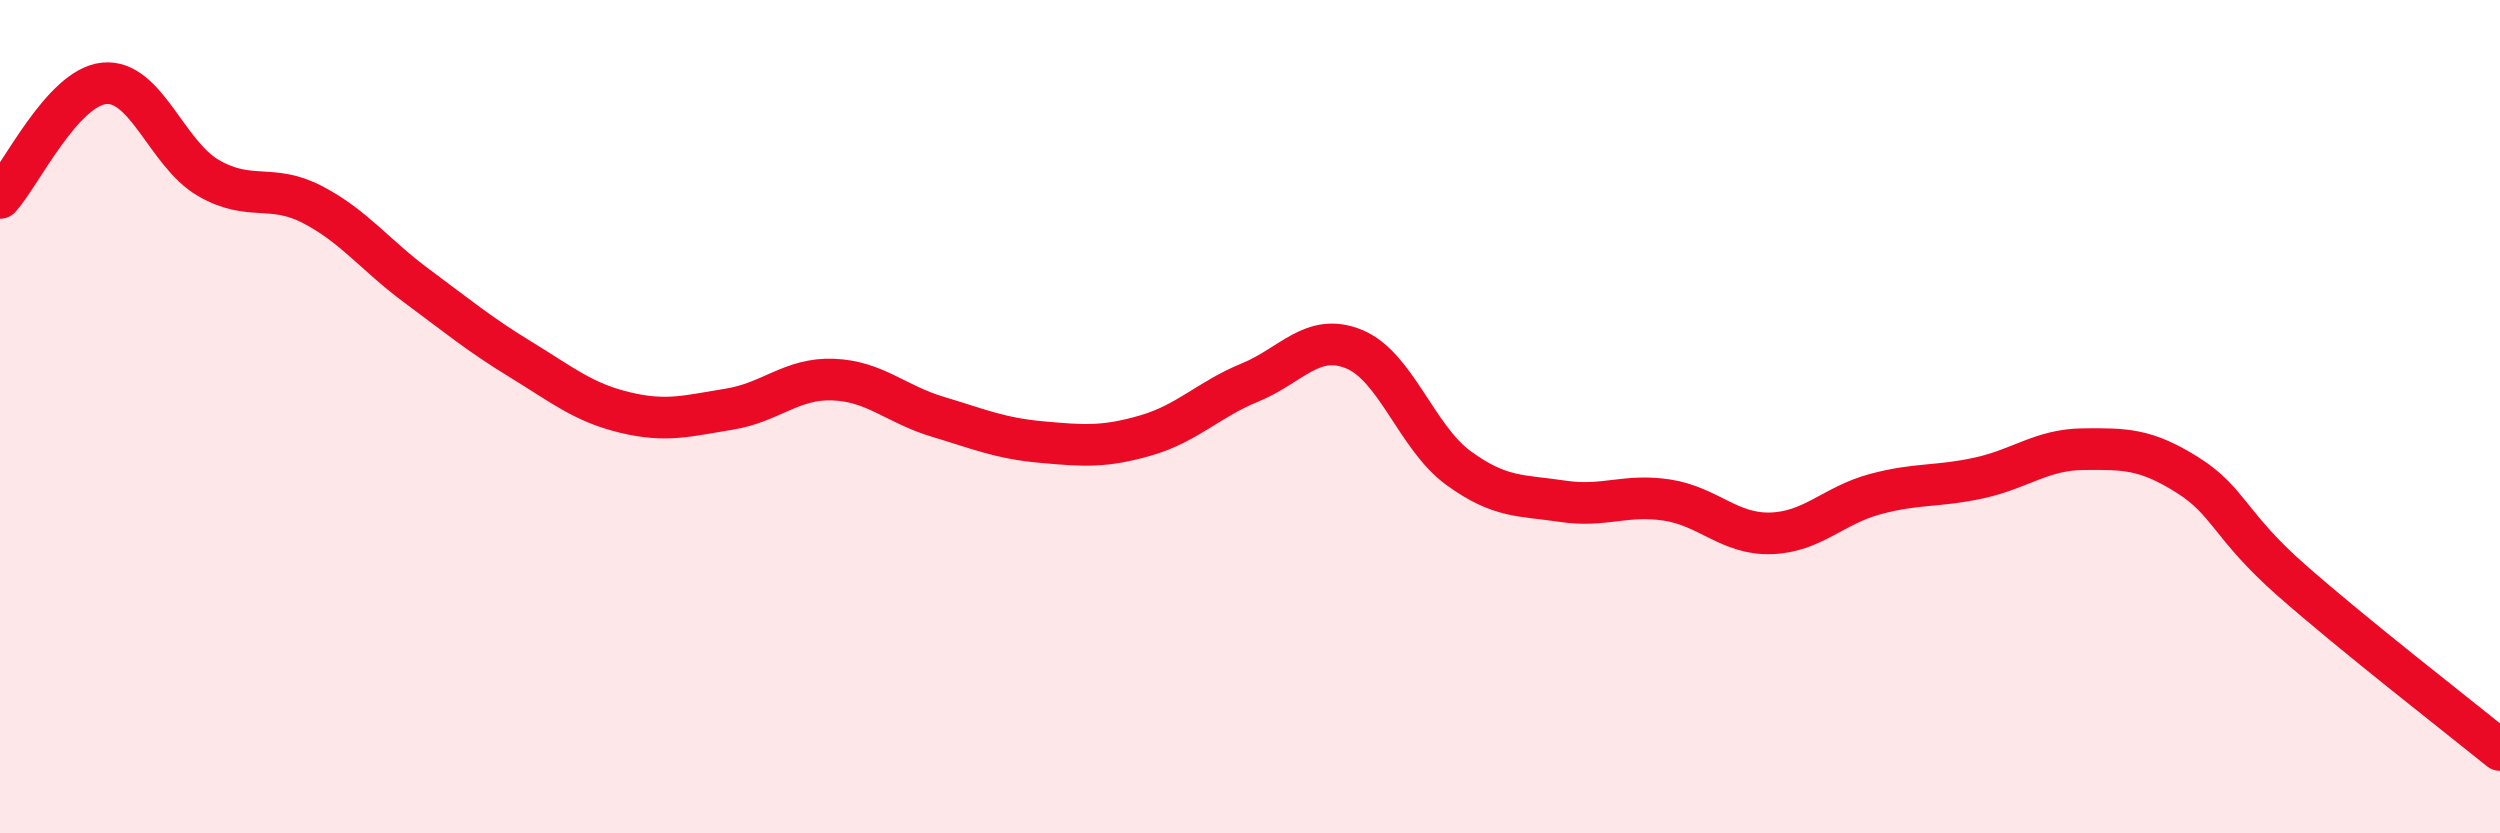
    <svg width="60" height="20" viewBox="0 0 60 20" xmlns="http://www.w3.org/2000/svg">
      <path
        d="M 0,4.75 C 0.5,4.2 1.5,2.1 2.5,2 C 3.5,1.9 4,3.69 5,4.27 C 6,4.85 6.5,4.39 7.5,4.91 C 8.5,5.43 9,6.12 10,6.86 C 11,7.6 11.5,8.02 12.5,8.63 C 13.5,9.24 14,9.66 15,9.9 C 16,10.14 16.5,9.98 17.5,9.82 C 18.5,9.66 19,9.07 20,9.11 C 21,9.15 21.5,9.7 22.5,10 C 23.5,10.3 24,10.52 25,10.61 C 26,10.7 26.5,10.74 27.5,10.45 C 28.5,10.16 29,9.59 30,9.18 C 31,8.77 31.5,7.97 32.5,8.38 C 33.5,8.79 34,10.5 35,11.23 C 36,11.96 36.5,11.88 37.5,12.03 C 38.5,12.18 39,11.85 40,12 C 41,12.15 41.5,12.83 42.5,12.8 C 43.5,12.77 44,12.13 45,11.86 C 46,11.59 46.5,11.69 47.5,11.47 C 48.5,11.25 49,10.79 50,10.78 C 51,10.77 51.5,10.77 52.5,11.4 C 53.5,12.03 53.5,12.61 55,13.93 C 56.5,15.25 59,17.19 60,18L60 20L0 20Z"
        fill="#EB0A25"
        opacity="0.1"
        stroke-linecap="round"
        stroke-linejoin="round"
      />
      <path
        d="M 0,4.75 C 0.5,4.2 1.5,2.1 2.5,2 C 3.5,1.9 4,3.69 5,4.27 C 6,4.85 6.5,4.39 7.5,4.91 C 8.5,5.43 9,6.12 10,6.86 C 11,7.6 11.5,8.02 12.5,8.63 C 13.5,9.24 14,9.66 15,9.9 C 16,10.14 16.5,9.98 17.5,9.82 C 18.5,9.66 19,9.07 20,9.11 C 21,9.15 21.5,9.7 22.5,10 C 23.5,10.3 24,10.52 25,10.61 C 26,10.7 26.5,10.74 27.5,10.45 C 28.5,10.16 29,9.59 30,9.18 C 31,8.77 31.5,7.97 32.5,8.38 C 33.5,8.79 34,10.5 35,11.23 C 36,11.96 36.5,11.88 37.5,12.03 C 38.5,12.18 39,11.85 40,12 C 41,12.15 41.5,12.83 42.5,12.8 C 43.5,12.77 44,12.13 45,11.86 C 46,11.59 46.5,11.69 47.5,11.47 C 48.5,11.25 49,10.79 50,10.78 C 51,10.77 51.5,10.77 52.5,11.4 C 53.5,12.03 53.5,12.61 55,13.93 C 56.5,15.25 59,17.19 60,18"
        stroke="#EB0A25"
        stroke-width="1"
        fill="none"
        stroke-linecap="round"
        stroke-linejoin="round"
      />
    </svg>
  